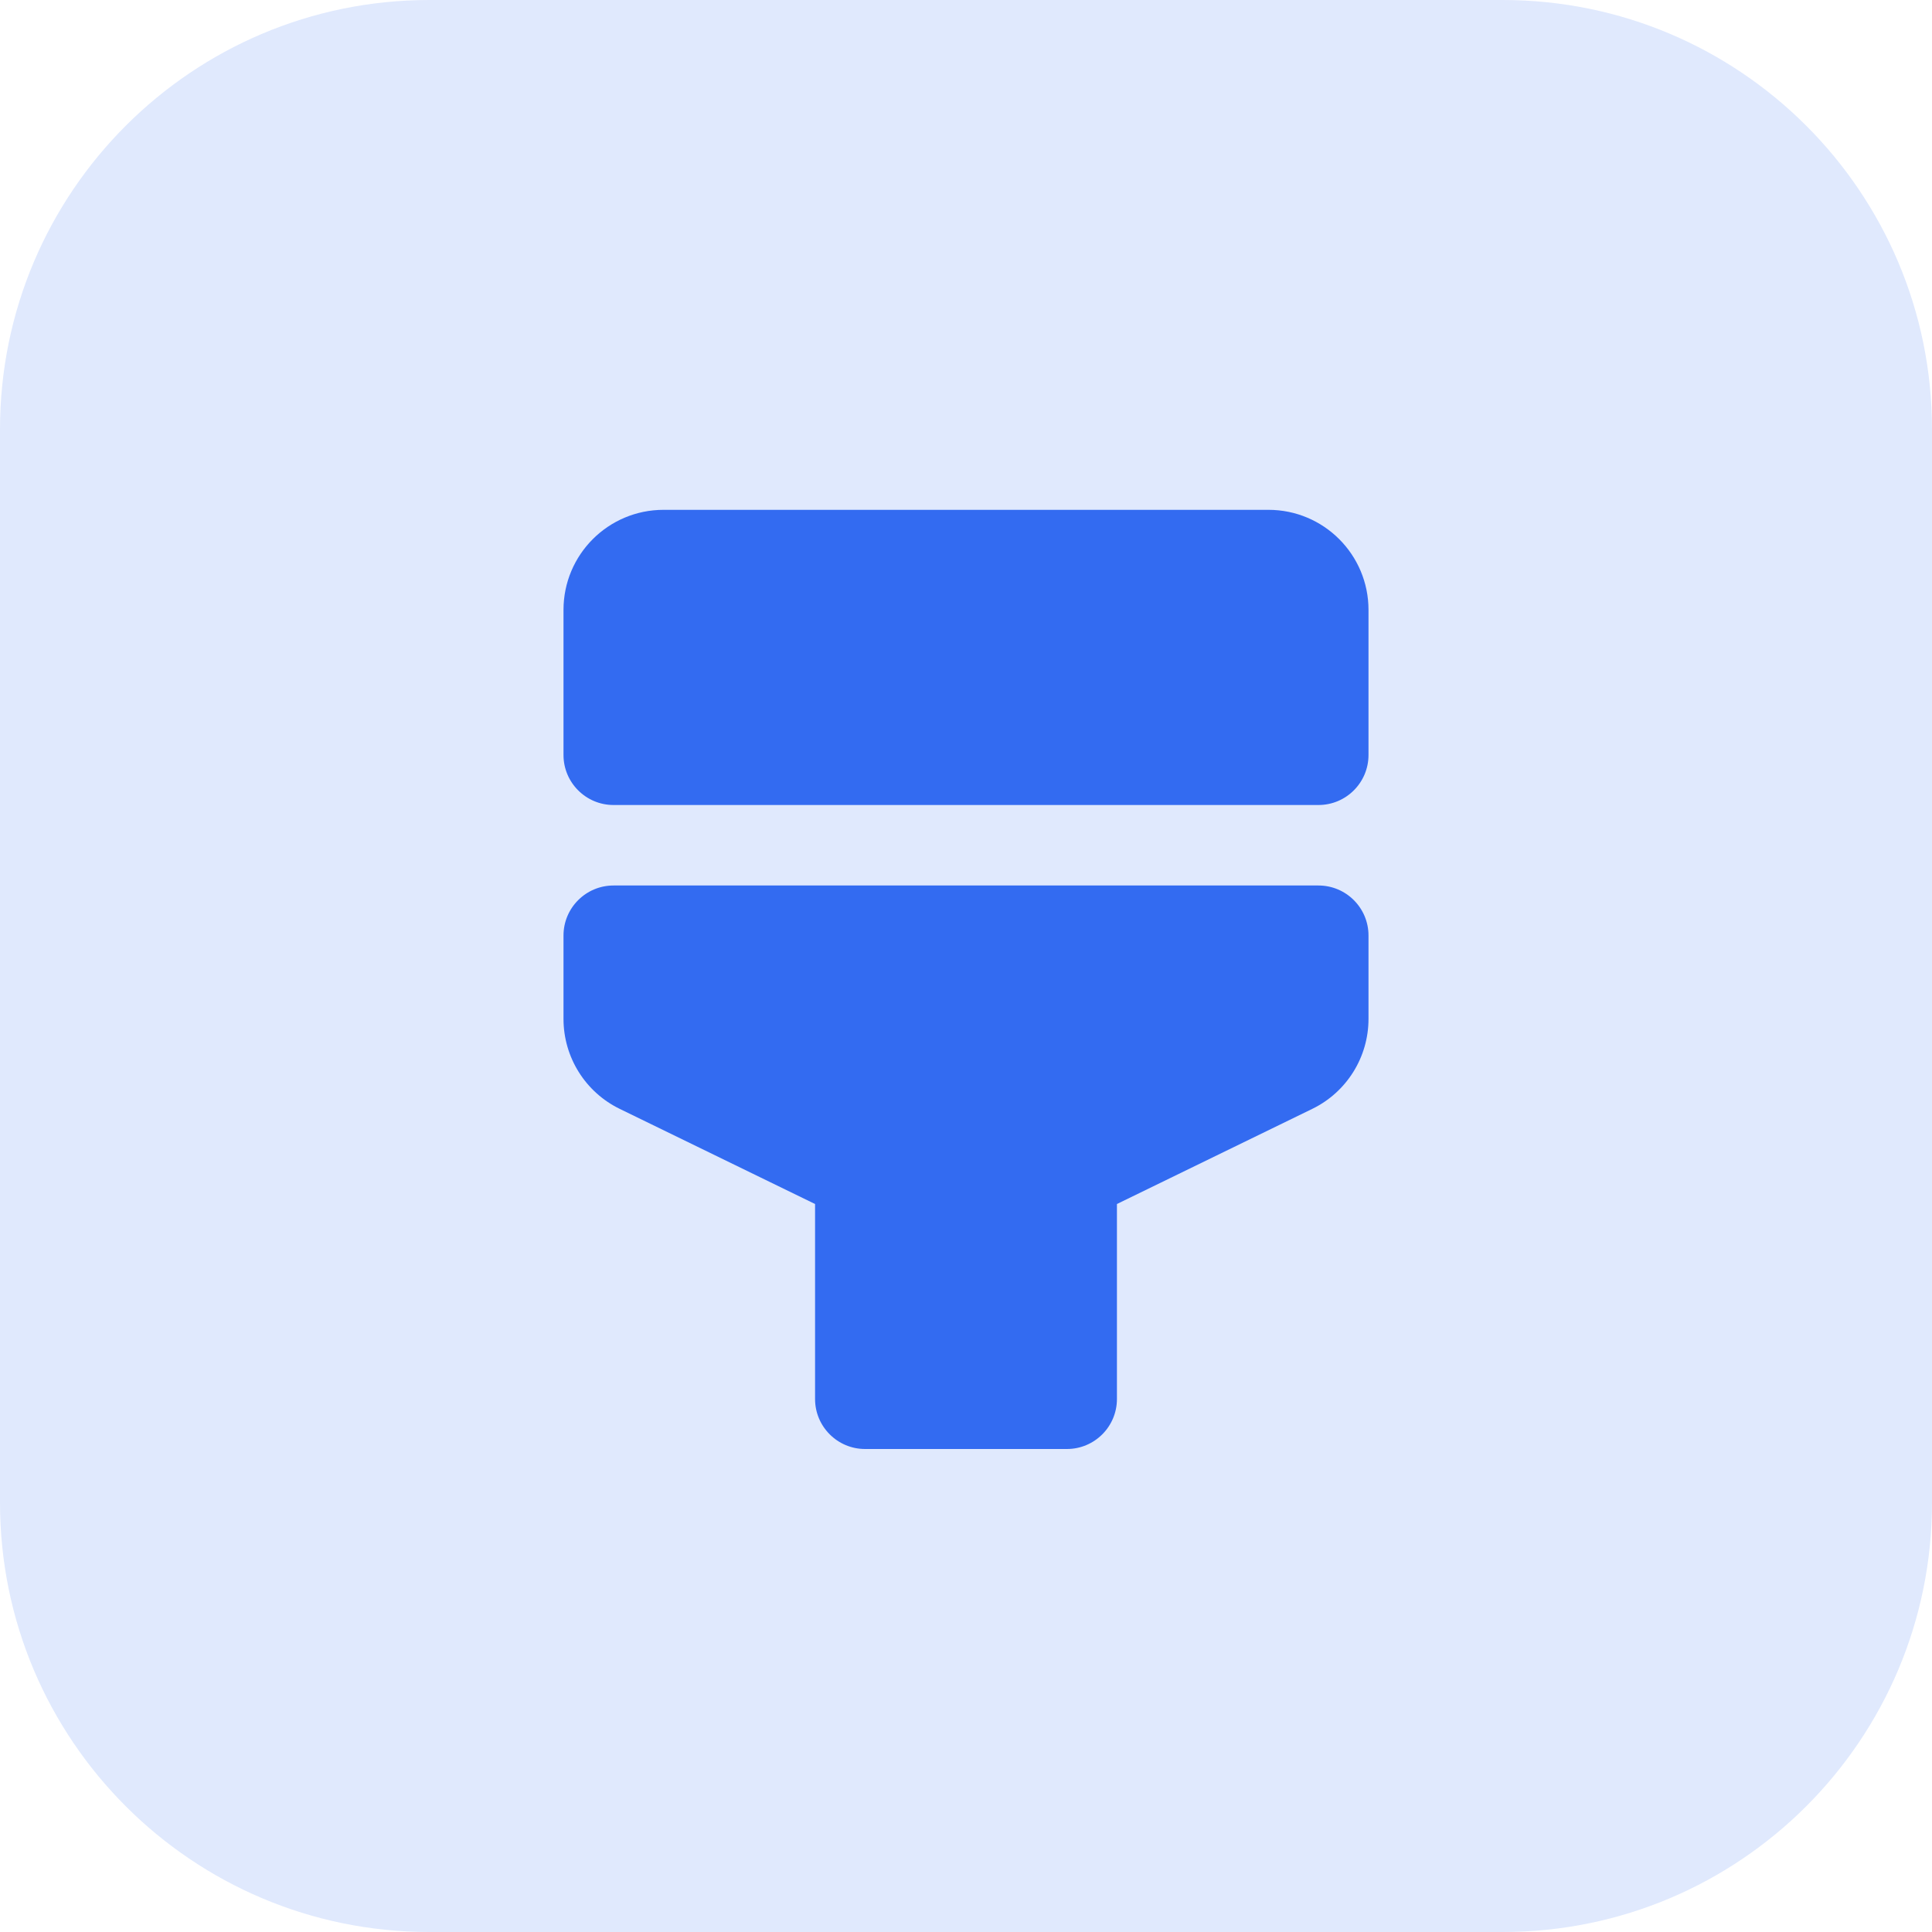 <svg width="72" height="72" viewBox="0 0 72 72" fill="none" xmlns="http://www.w3.org/2000/svg">
<path d="M0 16C0 7.163 7.163 0 16 0H56C64.837 0 72 7.163 72 16V56C72 64.837 64.837 72 56 72H16C7.163 72 0 64.837 0 56V16Z" fill="#E0E9FD"/>
<path d="M49.136 33H22.864C21.835 33 21 33.835 21 34.864V37.973C21 39.399 21.814 40.701 23.096 41.325L30.375 44.87V52.136C30.375 53.165 31.21 54 32.239 54H39.761C40.79 54 41.625 53.165 41.625 52.136V44.87L48.904 41.325C50.186 40.701 51 39.399 51 37.973V34.864C51 33.835 50.165 33 49.136 33Z" fill="#336BF1"/>
<path d="M21 22.729C21 20.669 22.669 19 24.729 19H47.271C49.331 19 51 20.669 51 22.729V28.136C51 29.165 50.165 30 49.136 30H22.864C21.835 30 21 29.165 21 28.136V22.729Z" fill="#336BF1"/>
</svg>
